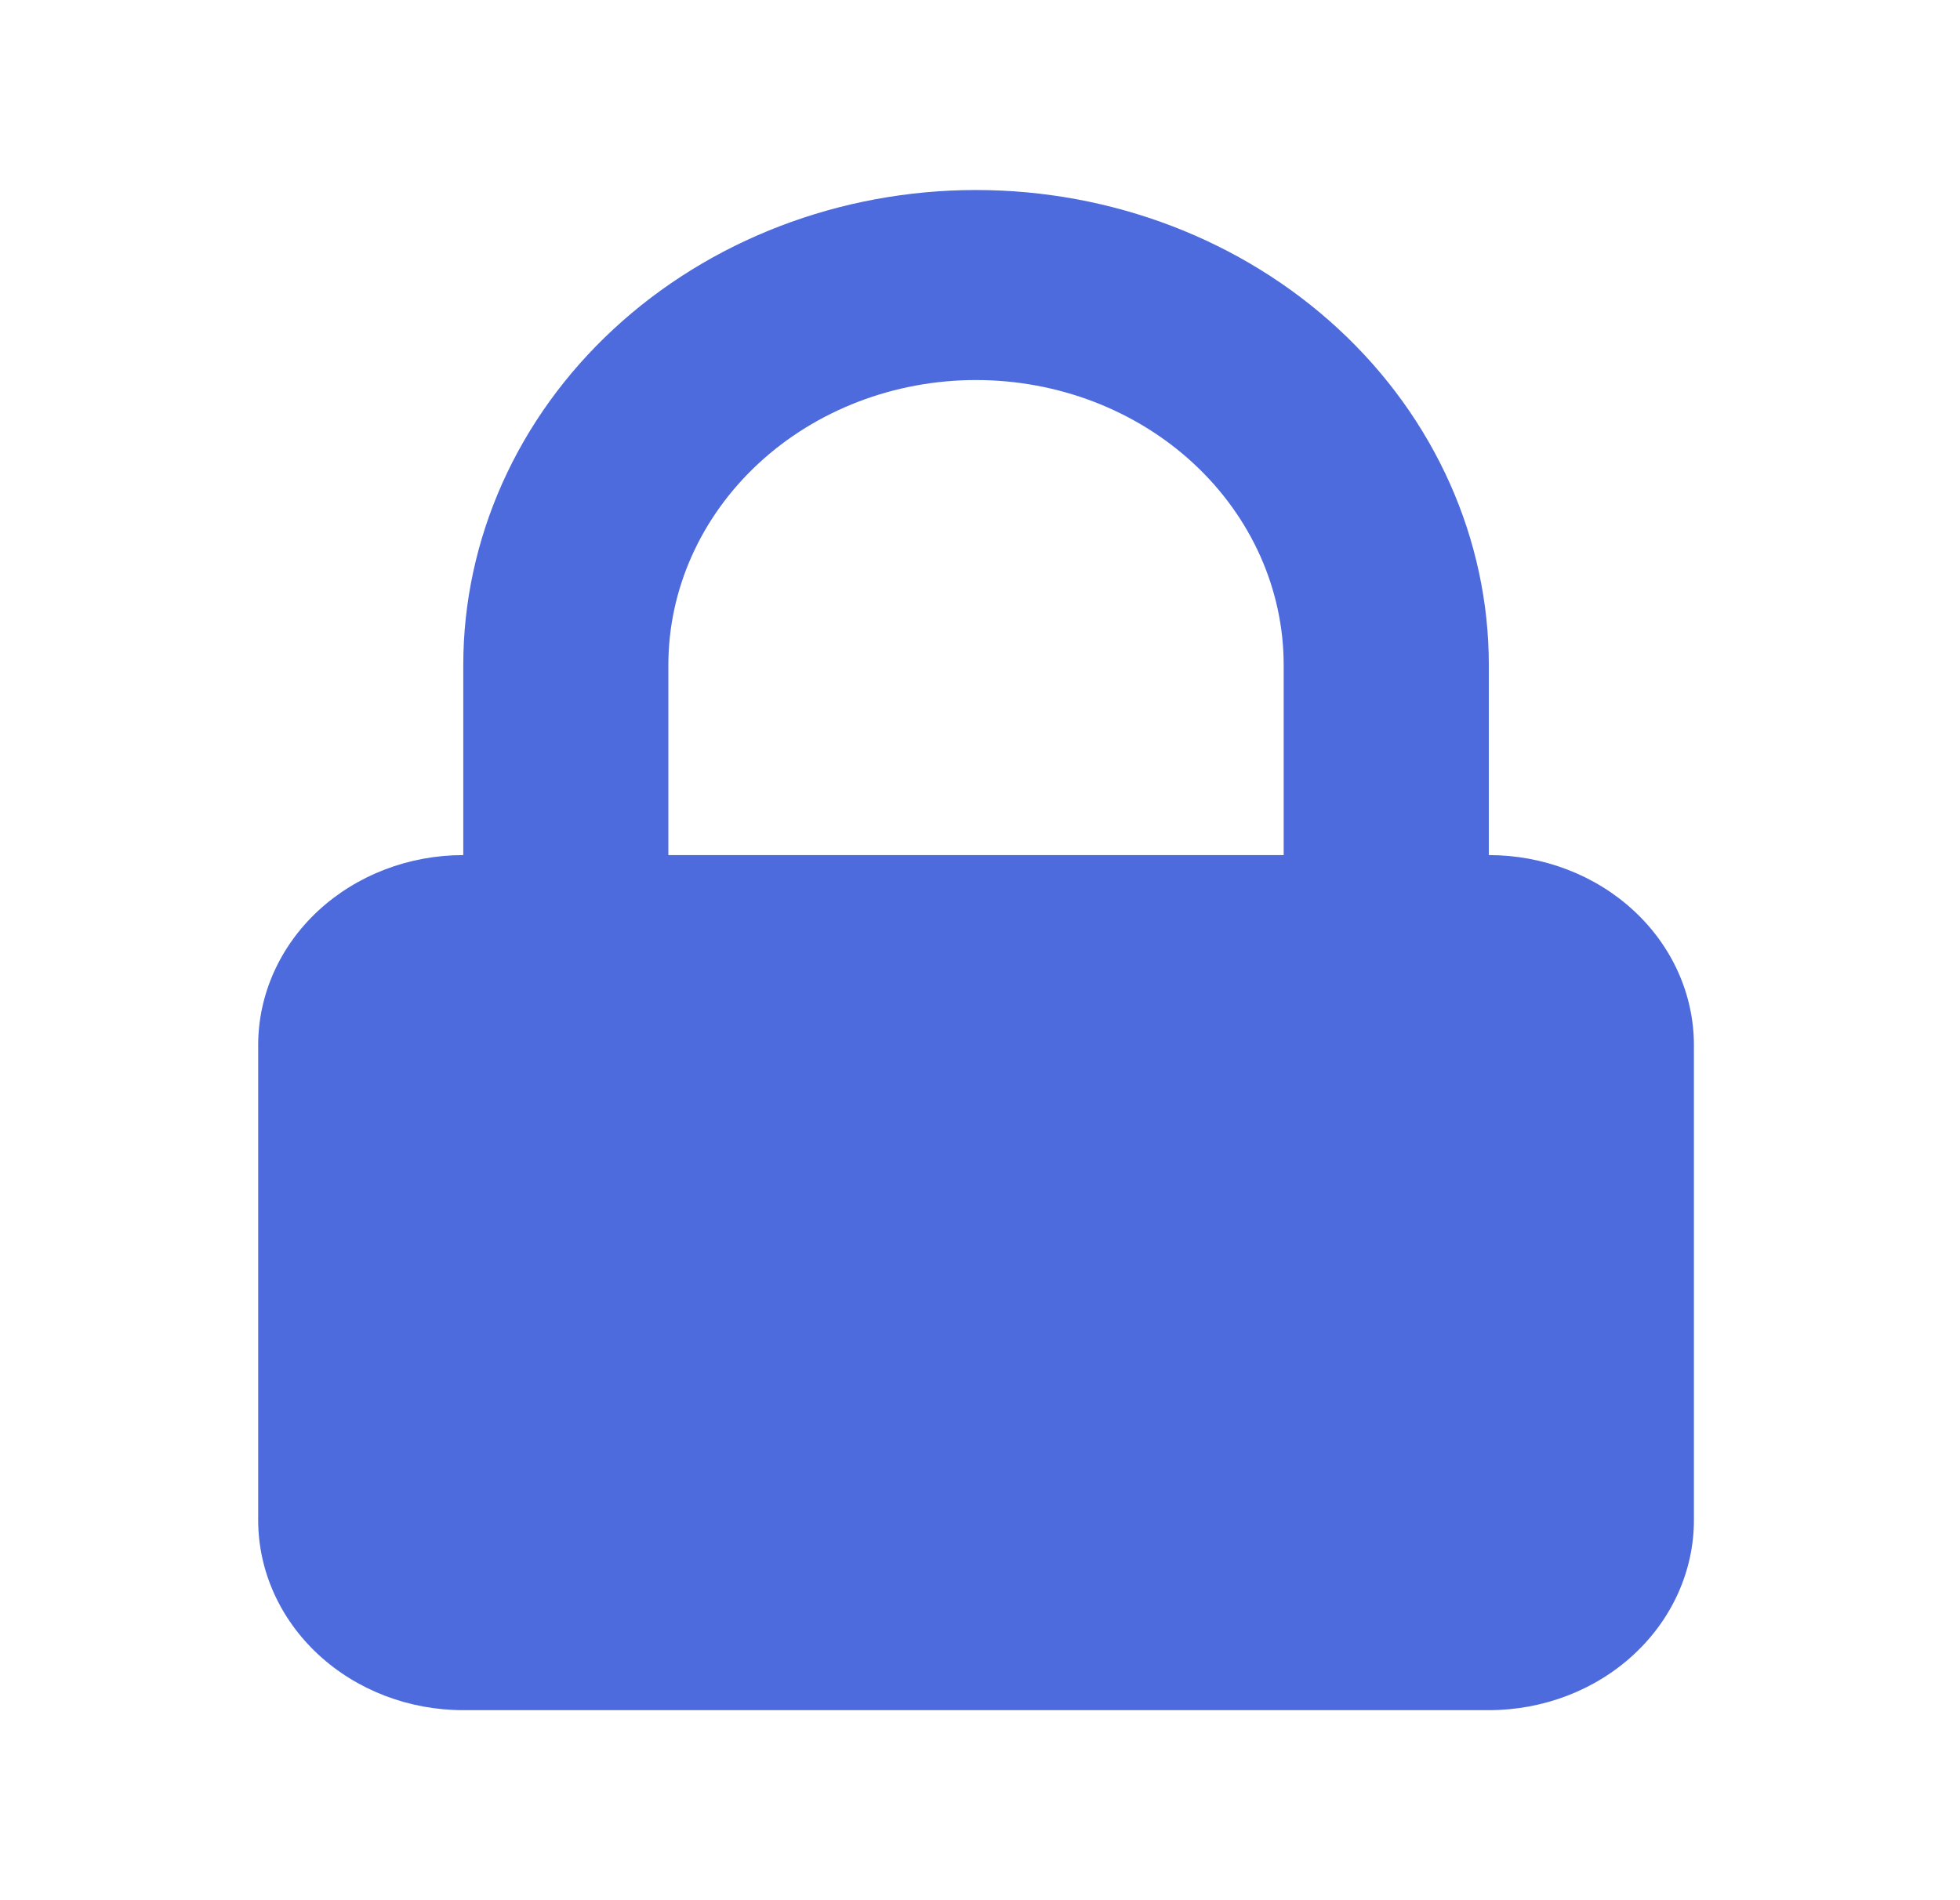 <?xml version="1.0" encoding="utf-8"?>
<svg xmlns="http://www.w3.org/2000/svg" fill="none" height="32" viewBox="0 0 33 32" width="33">
<path clip-rule="evenodd" d="M7.8 14.4V11.2C7.8 9.078 8.71 7.043 10.329 5.543C11.948 4.043 14.143 3.2 16.433 3.2C18.723 3.2 20.919 4.043 22.538 5.543C24.157 7.043 25.067 9.078 25.067 11.2V14.4C25.982 14.4 26.861 14.737 27.508 15.337C28.156 15.937 28.52 16.751 28.52 17.6V25.6C28.52 26.448 28.156 27.262 27.508 27.862C26.861 28.463 25.982 28.8 25.067 28.8H7.8C6.884 28.8 6.006 28.463 5.358 27.862C4.711 27.262 4.347 26.448 4.347 25.6V17.6C4.347 16.751 4.711 15.937 5.358 15.337C6.006 14.737 6.884 14.4 7.8 14.4ZM21.613 11.2V14.4H11.253V11.2C11.253 9.927 11.799 8.706 12.77 7.806C13.742 6.905 15.059 6.4 16.433 6.4C17.807 6.4 19.125 6.905 20.096 7.806C21.067 8.706 21.613 9.927 21.613 11.2Z" fill="#4D6BDD" fill-rule="evenodd"/>
</svg>